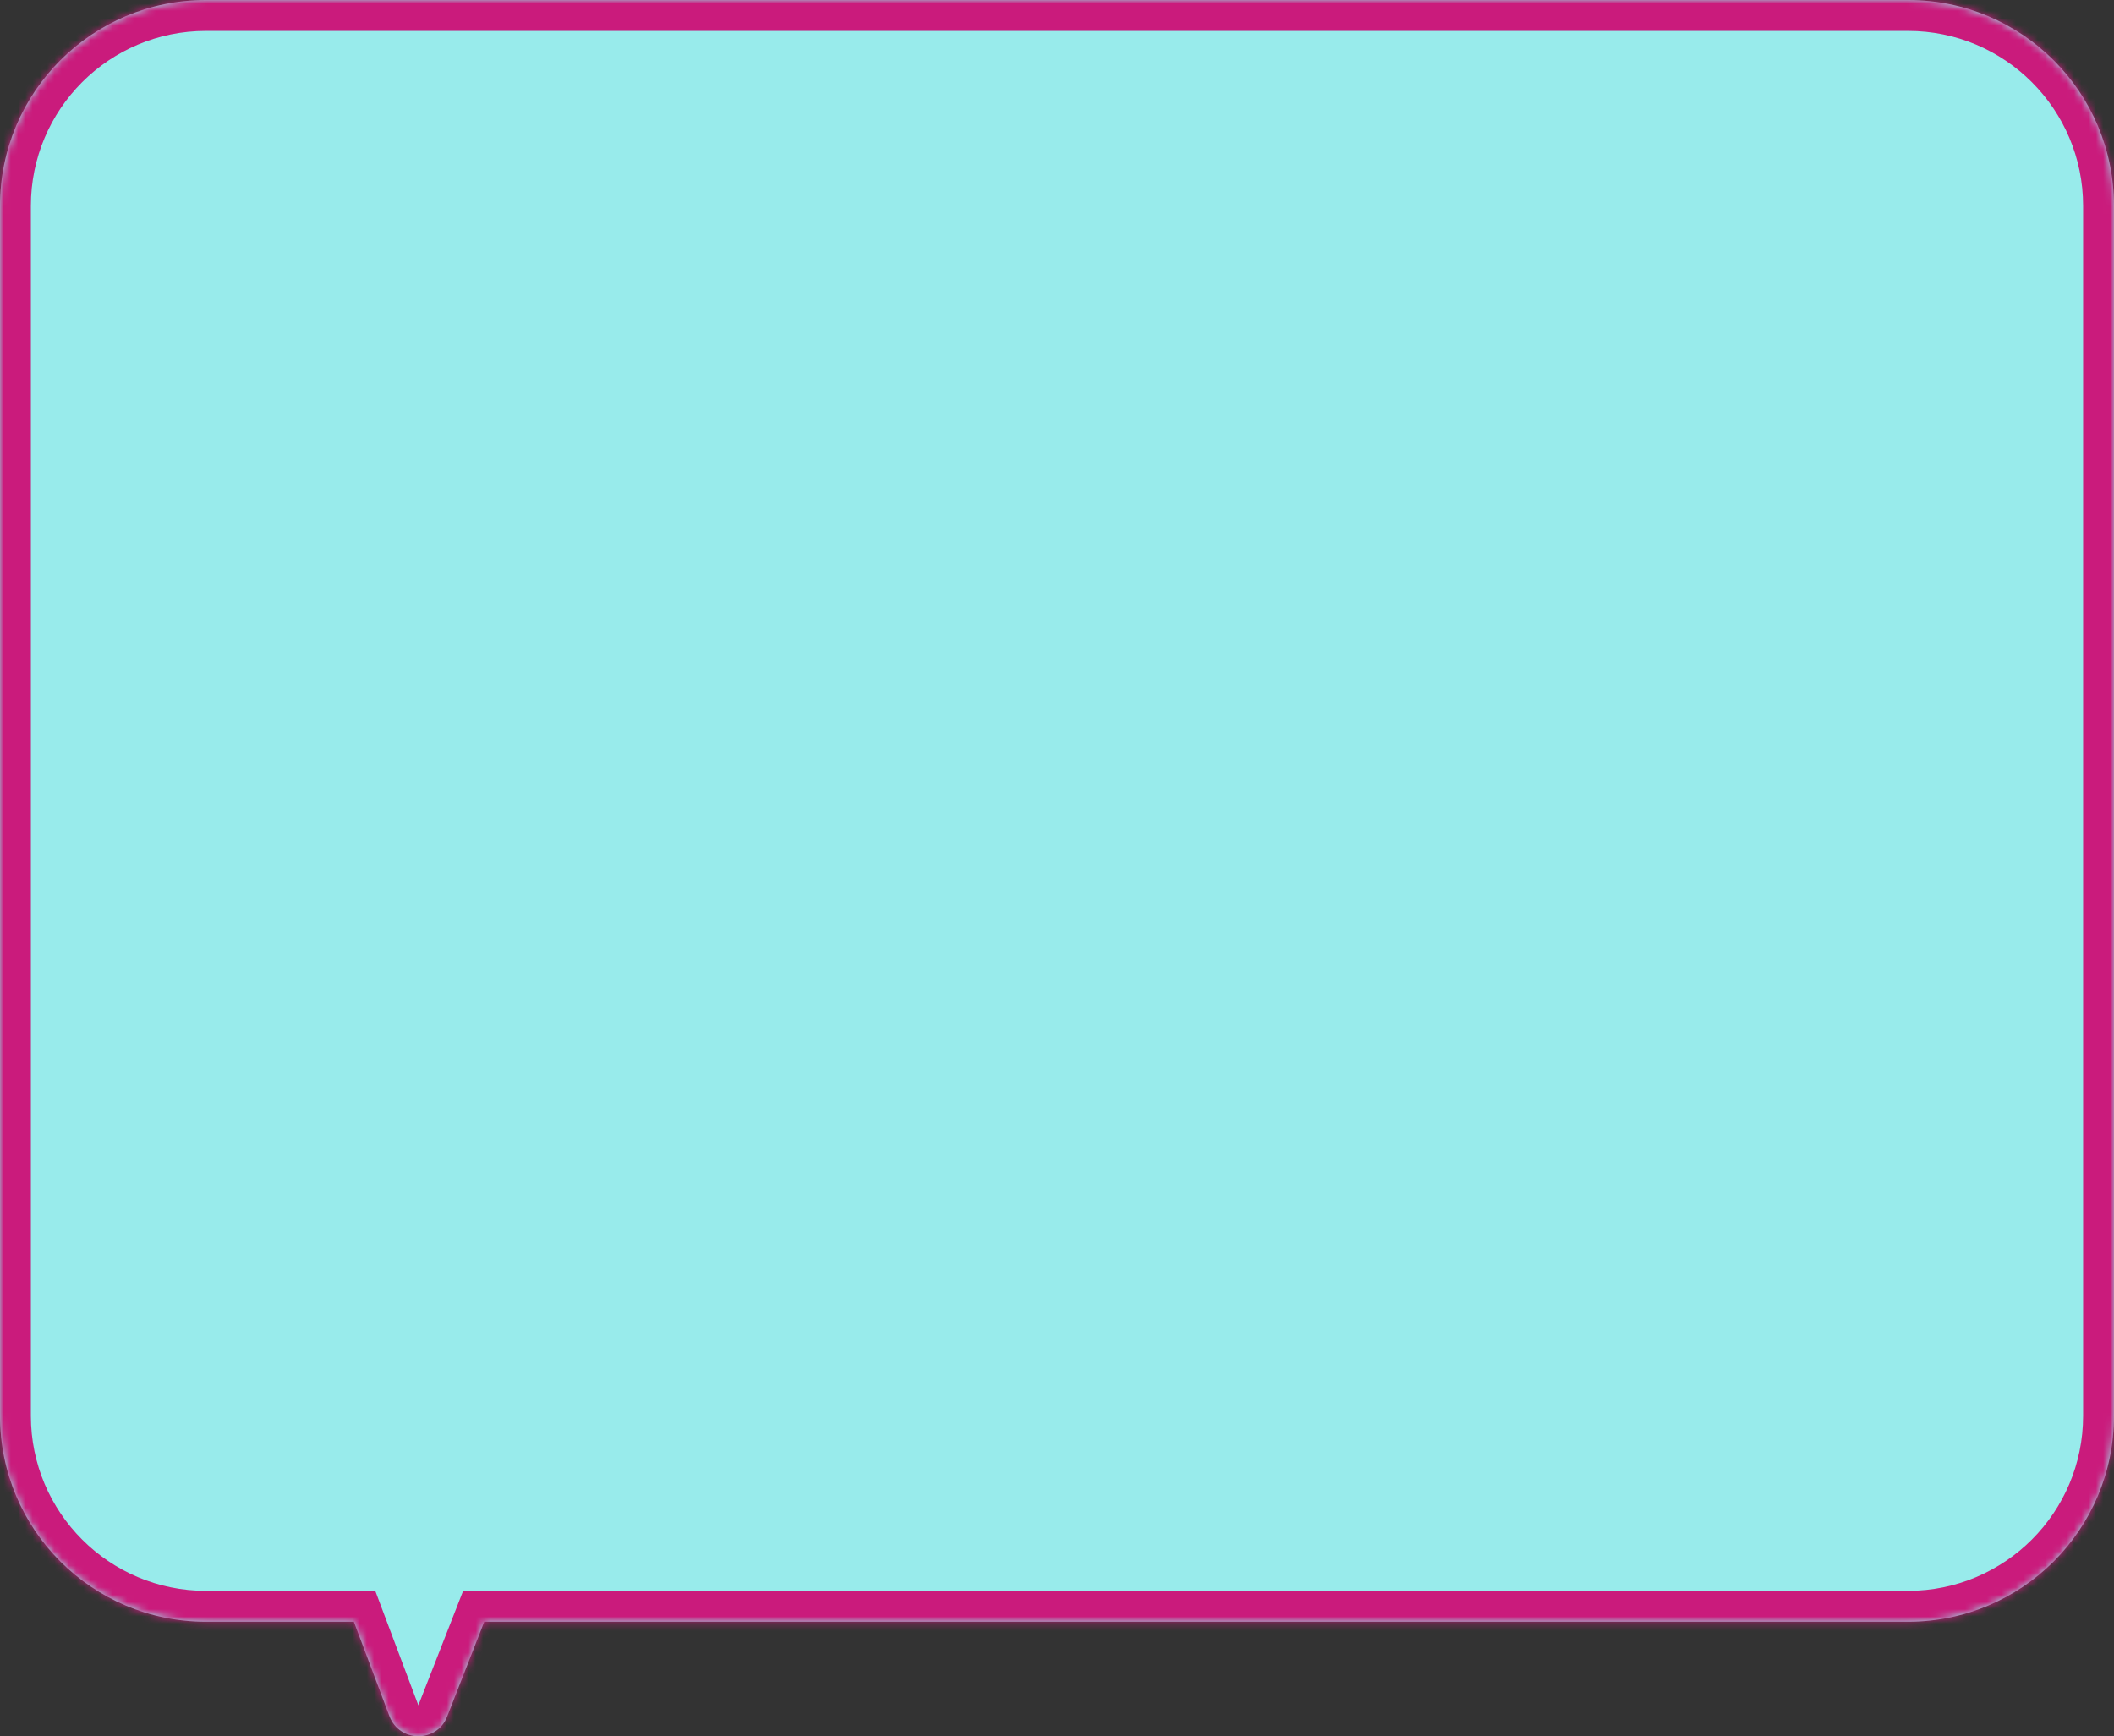 <?xml version="1.0" encoding="UTF-8"?> <svg xmlns="http://www.w3.org/2000/svg" width="291" height="239" viewBox="0 0 291 239" fill="none"><rect x="0" y="0" width="291" height="239" fill="#333333" stroke="none"/> <g opacity="0.9"> <mask id="path-1-inside-1_576_503" fill="white"> <path fill-rule="evenodd" clip-rule="evenodd" d="M28.346 0C12.691 0 0 12.691 0 28.346V194.896C0 210.551 12.691 223.242 28.346 223.242H48.714L53.605 236.237C54.979 239.887 60.126 239.932 61.544 236.306L66.655 223.242H262.653C278.309 223.242 291 210.551 291 194.896V28.346C291 12.691 278.309 0 262.653 0H28.346Z"></path> </mask> <path fill-rule="evenodd" clip-rule="evenodd" d="M28.346 0C12.691 0 0 12.691 0 28.346V194.896C0 210.551 12.691 223.242 28.346 223.242H48.714L53.605 236.237C54.979 239.887 60.126 239.932 61.544 236.306L66.655 223.242H262.653C278.309 223.242 291 210.551 291 194.896V28.346C291 12.691 278.309 0 262.653 0H28.346Z" fill="#A3FFFF"></path> <path d="M48.714 223.242L52.694 221.745L51.657 218.99H48.714V223.242ZM53.605 236.237L57.584 234.739L53.605 236.237ZM61.544 236.306L65.504 237.855L65.504 237.855L61.544 236.306ZM66.655 223.242V218.99H63.752L62.695 221.693L66.655 223.242ZM4.252 28.346C4.252 15.04 15.04 4.252 28.346 4.252V-4.252C10.343 -4.252 -4.252 10.343 -4.252 28.346H4.252ZM4.252 194.896V28.346H-4.252V194.896H4.252ZM28.346 218.99C15.04 218.99 4.252 208.203 4.252 194.896H-4.252C-4.252 212.9 10.343 227.494 28.346 227.494V218.99ZM48.714 218.99H28.346V227.494H48.714V218.99ZM57.584 234.739L52.694 221.745L44.735 224.74L49.626 237.735L57.584 234.739ZM57.584 234.757C57.576 234.78 57.569 234.791 57.567 234.794C57.566 234.797 57.567 234.795 57.571 234.789C57.576 234.784 57.582 234.777 57.59 234.77C57.598 234.763 57.605 234.758 57.612 234.753C57.626 234.745 57.632 234.743 57.628 234.745C57.626 234.745 57.622 234.746 57.616 234.747C57.61 234.748 57.603 234.748 57.595 234.748C57.587 234.748 57.58 234.748 57.574 234.747C57.567 234.746 57.563 234.744 57.56 234.744C57.554 234.742 57.558 234.742 57.569 234.749C57.574 234.753 57.581 234.758 57.587 234.763C57.593 234.769 57.598 234.775 57.602 234.779C57.605 234.783 57.605 234.784 57.603 234.78C57.6 234.775 57.593 234.763 57.584 234.739L49.626 237.735C52.359 244.998 62.653 245.144 65.504 237.855L57.584 234.757ZM62.695 221.693L57.584 234.757L65.504 237.855L70.615 224.792L62.695 221.693ZM262.653 218.99H66.655V227.494H262.653V218.99ZM286.748 194.896C286.748 208.203 275.961 218.99 262.653 218.99V227.494C280.657 227.494 295.252 212.9 295.252 194.896H286.748ZM286.748 28.346V194.896H295.252V28.346H286.748ZM262.653 4.252C275.961 4.252 286.748 15.04 286.748 28.346H295.252C295.252 10.343 280.657 -4.252 262.653 -4.252V4.252ZM28.346 4.252H262.653V-4.252H28.346V4.252Z" fill="#DA1884" mask="url(#path-1-inside-1_576_503)"></path> </g> </svg> 